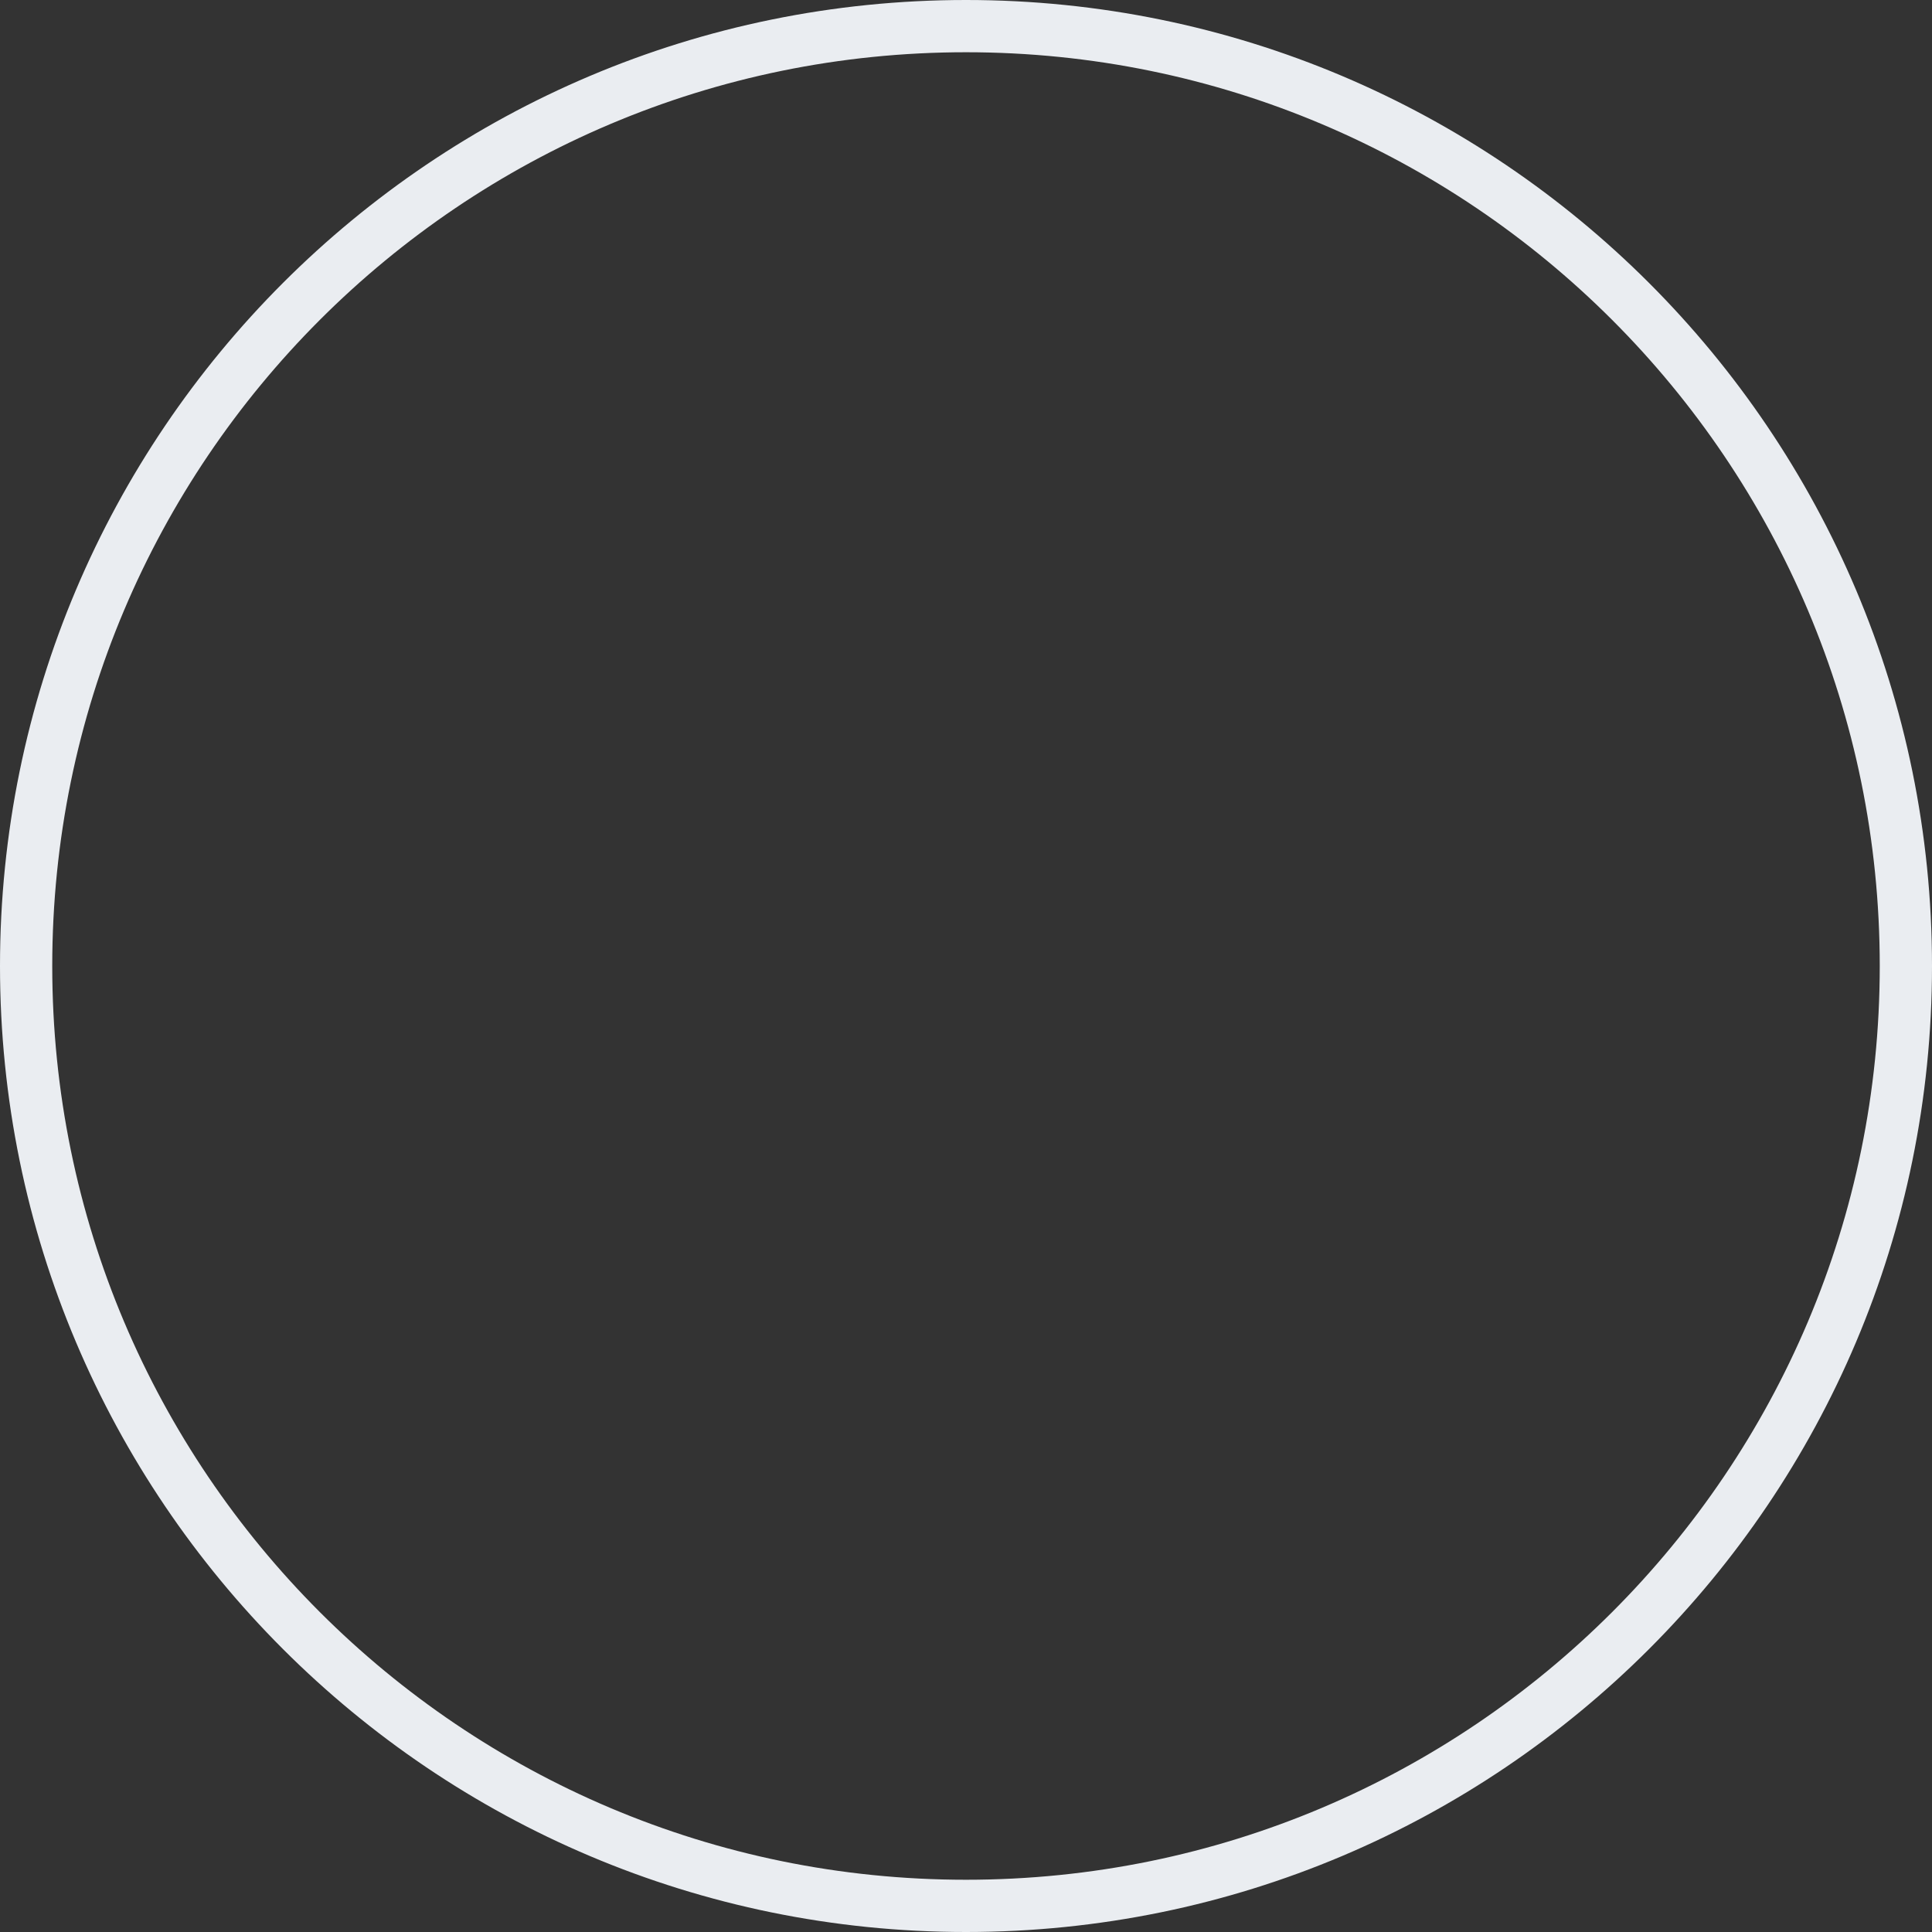 <?xml version="1.0" encoding="utf-8"?>
<svg xmlns="http://www.w3.org/2000/svg" fill="none" height="100%" overflow="visible" preserveAspectRatio="none" style="display: block;" viewBox="0 0 24 24" width="100%">
<rect x="0" y="0" width="24" height="24" fill="#333333" stroke="none"/>
<path clip-rule="evenodd" d="M12 0.649C5.731 0.649 0.649 5.731 0.649 12C0.649 18.269 5.731 23.351 12 23.351C18.269 23.351 23.351 18.269 23.351 12C23.351 5.731 18.269 0.649 12 0.649ZM0 12C0 5.373 5.373 0 12 0C18.627 0 24 5.373 24 12C24 18.627 18.627 24 12 24C5.373 24 0 18.627 0 12Z" fill="#EAEDF1" fill-rule="evenodd" id="back (Stroke)"/>
</svg>